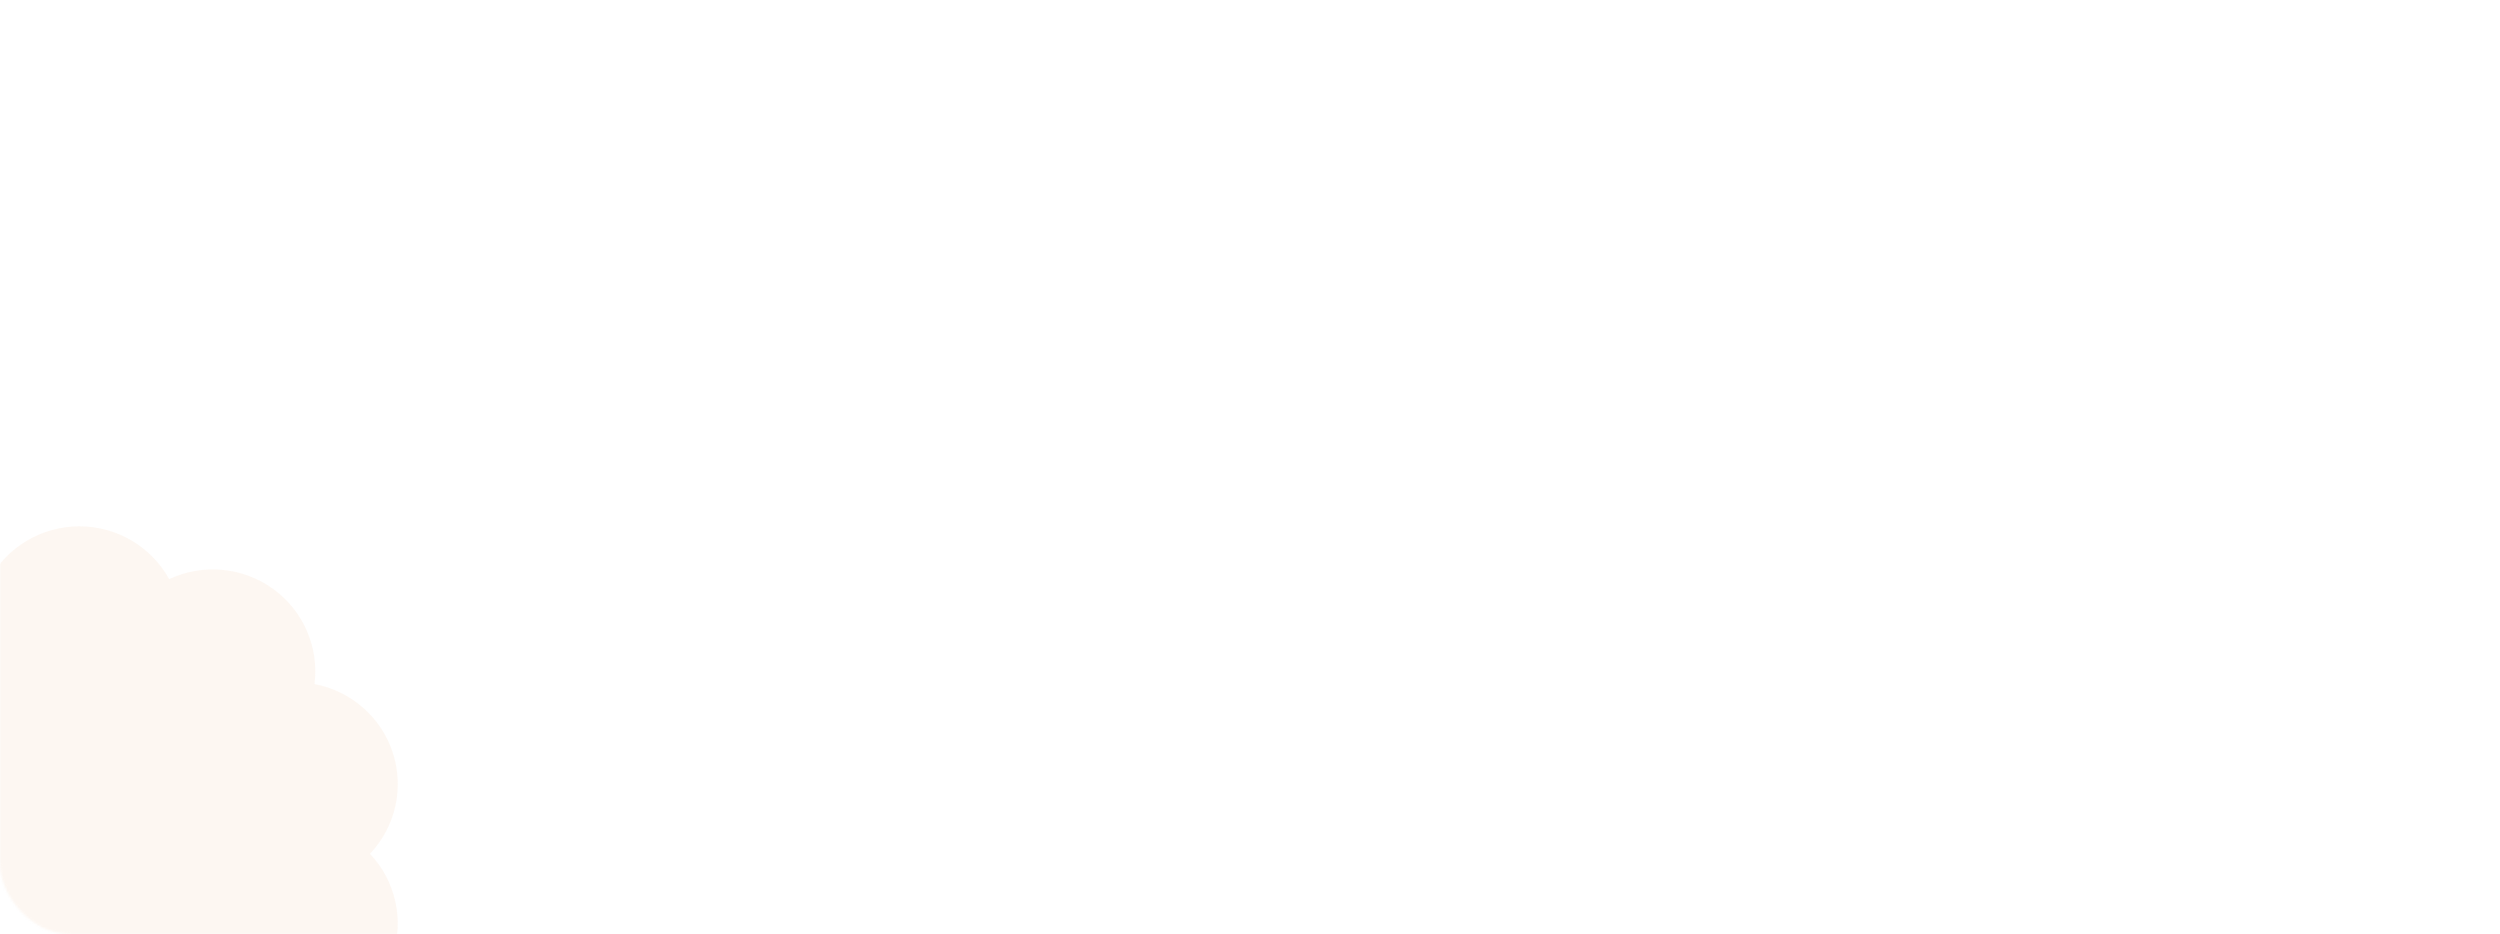<?xml version="1.0" encoding="UTF-8"?> <svg xmlns="http://www.w3.org/2000/svg" width="1140" height="426" viewBox="0 0 1140 426" fill="none"><mask id="mask0_2679_678" style="mask-type:alpha" maskUnits="userSpaceOnUse" x="0" y="0" width="1140" height="426"><rect width="1140" height="426" rx="32" fill="#CFE5F6"></rect></mask><g mask="url(#mask0_2679_678)"><path opacity="0.25" d="M36.194 240C53.224 240 68.945 249.243 77.144 264.076C92.549 256.871 110.746 258.572 124.515 268.518C138.285 278.465 145.546 295.13 143.41 311.925C160.134 315.089 173.838 327.105 179.104 343.195C184.37 359.286 180.38 377.012 168.714 389.343C180.369 401.673 184.359 419.4 179.104 435.49C173.838 451.581 160.134 463.586 143.41 466.761C145.546 483.545 138.296 500.22 124.515 510.167C110.746 520.114 92.549 521.815 77.144 514.61C68.945 529.443 53.213 538.686 36.194 538.686C19.176 538.686 3.443 529.443 -4.755 514.61C-20.16 521.815 -38.357 520.114 -52.127 510.167C-65.897 500.22 -73.157 483.556 -71.021 466.761C-87.745 463.597 -101.449 451.581 -106.715 435.49C-111.981 419.4 -107.991 401.673 -96.325 389.343C-107.98 377.001 -111.97 359.286 -106.715 343.185C-101.449 327.094 -87.745 315.089 -71.021 311.914C-73.157 295.13 -65.907 278.454 -52.127 268.508C-38.357 258.561 -20.16 256.86 -4.755 264.065C3.443 249.243 19.176 240 36.194 240Z" fill="#F8E2CF"></path></g></svg> 